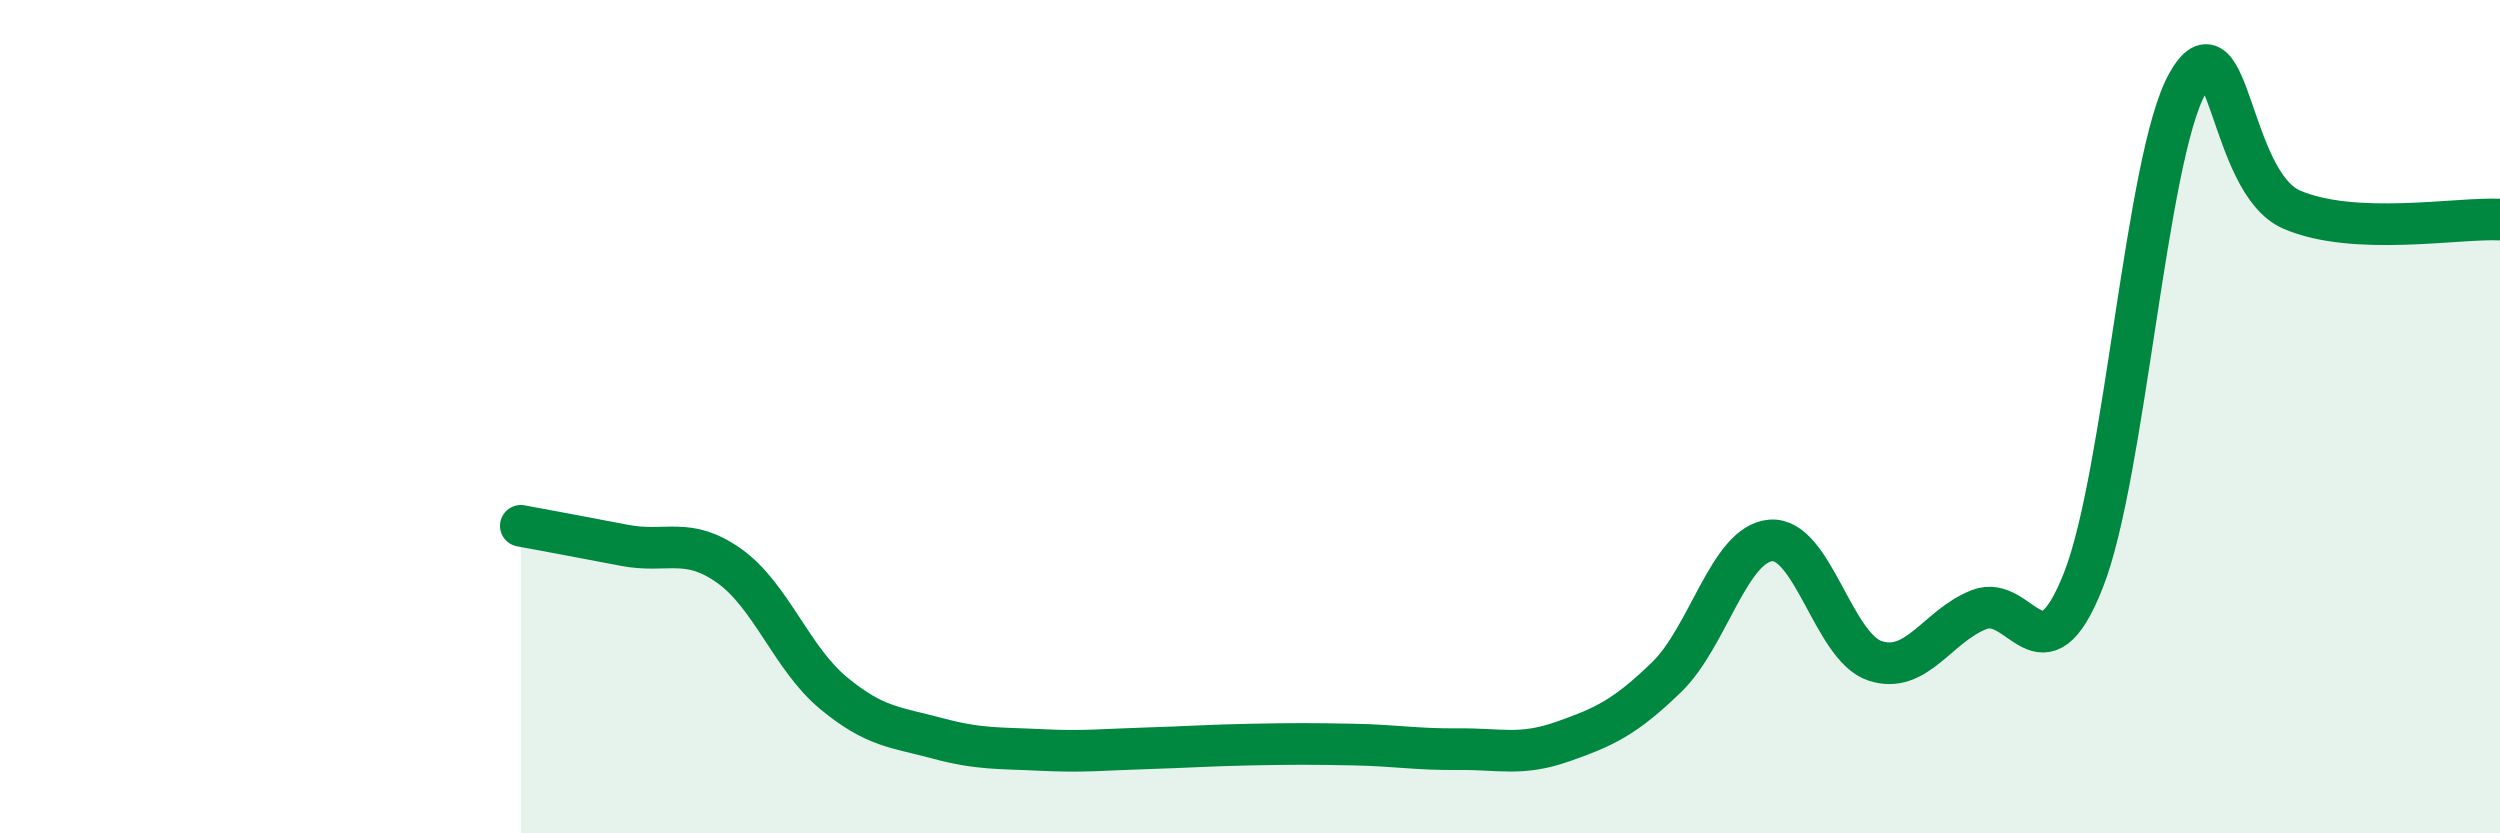 
    <svg width="60" height="20" viewBox="0 0 60 20" xmlns="http://www.w3.org/2000/svg">
      <path
        d="M 12.5,12.62 C 13,12.71 14,12.9 15,13.09 C 16,13.28 16.5,12.87 17.5,13.58 C 18.5,14.29 19,15.8 20,16.63 C 21,17.46 21.5,17.45 22.5,17.72 C 23.5,17.99 24,17.95 25,18 C 26,18.05 26.5,17.99 27.5,17.96 C 28.5,17.93 29,17.89 30,17.87 C 31,17.85 31.5,17.85 32.5,17.87 C 33.5,17.89 34,17.99 35,17.98 C 36,17.97 36.5,18.15 37.5,17.8 C 38.5,17.45 39,17.22 40,16.25 C 41,15.28 41.5,13.05 42.5,12.97 C 43.5,12.89 44,15.53 45,15.86 C 46,16.19 46.5,15.02 47.5,14.63 C 48.5,14.24 49,16.46 50,13.93 C 51,11.4 51.5,3.78 52.5,2 C 53.5,0.22 53.5,4.38 55,5.03 C 56.5,5.68 59,5.22 60,5.27L60 20L12.5 20Z"
        fill="#008740"
        opacity="0.1"
        stroke-linecap="round"
        stroke-linejoin="round"
      />
      <path
        d="M 12.5,12.62 C 13,12.71 14,12.9 15,13.09 C 16,13.28 16.5,12.87 17.5,13.58 C 18.5,14.29 19,15.8 20,16.63 C 21,17.46 21.5,17.45 22.5,17.72 C 23.5,17.99 24,17.95 25,18 C 26,18.05 26.5,17.99 27.5,17.96 C 28.5,17.93 29,17.89 30,17.87 C 31,17.85 31.5,17.85 32.5,17.87 C 33.5,17.89 34,17.99 35,17.98 C 36,17.97 36.5,18.15 37.5,17.8 C 38.5,17.45 39,17.22 40,16.25 C 41,15.28 41.5,13.05 42.5,12.97 C 43.5,12.89 44,15.53 45,15.86 C 46,16.19 46.5,15.02 47.5,14.63 C 48.5,14.24 49,16.46 50,13.93 C 51,11.4 51.5,3.78 52.5,2 C 53.5,0.22 53.5,4.38 55,5.03 C 56.5,5.68 59,5.22 60,5.27"
        stroke="#008740"
        stroke-width="1"
        fill="none"
        stroke-linecap="round"
        stroke-linejoin="round"
      />
    </svg>
  
